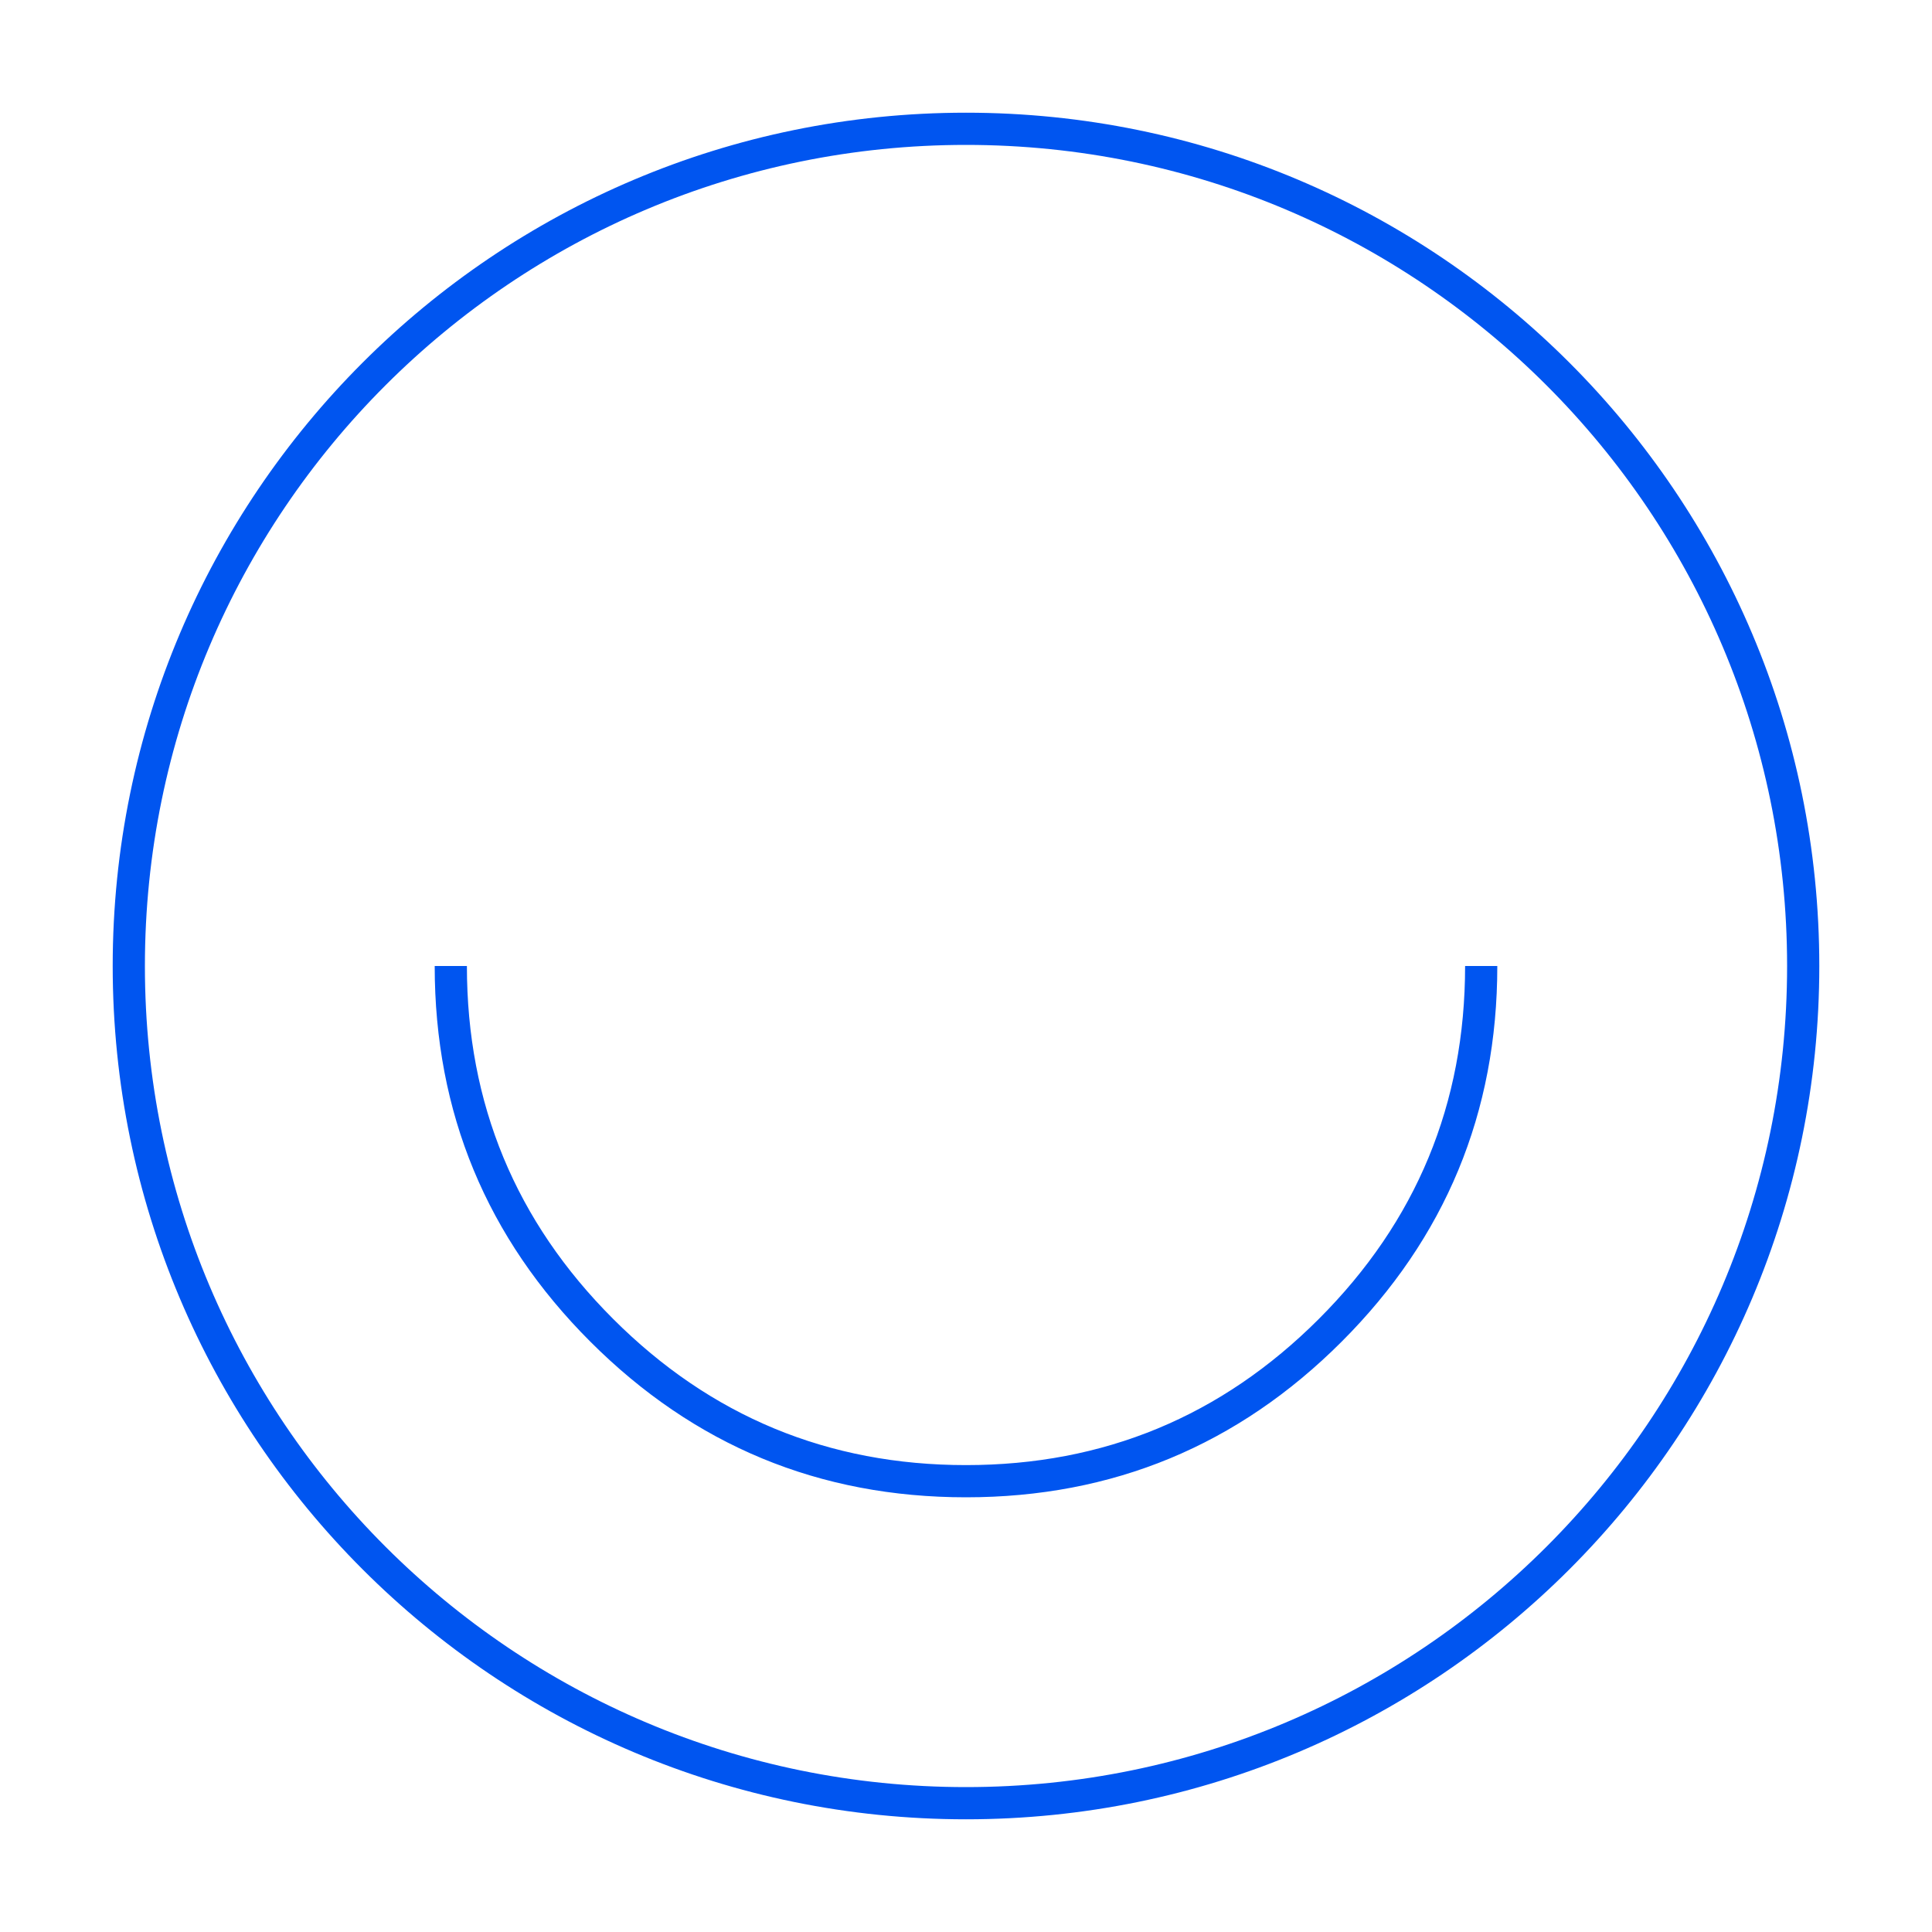 <svg xmlns="http://www.w3.org/2000/svg" xmlns:xlink="http://www.w3.org/1999/xlink" fill="none" version="1.1" width="120" height="120" viewBox="0 0 120 120"><defs><clipPath id="master_svg0_73_04079"><rect x="0" y="0" width="120" height="120" rx="0"/></clipPath></defs><g clip-path="url(#master_svg0_73_04079)"><g><path d="M113,60C113,89.271,89.271,113,60,113C30.729,113,7,89.271,7,60C7,30.729,30.729,7,60,7C89.271,7,113,30.729,113,60ZM111,60C111,31.834,88.166,9,60,9C31.834,9,9,31.834,9,60C9,88.166,31.834,111,60,111C88.166,111,111,88.166,111,60ZM38.081,81.919Q29,72.838,29,60L27,60Q27,73.667,36.667,83.333Q46.333,93,60,93Q73.667,93,83.333,83.333Q93,73.667,93,60L91,60Q91,72.838,81.919,81.919Q72.838,91,60,91Q47.162,91,38.081,81.919Z" fill-rule="evenodd" fill="#0055F0" fill-opacity="1" style="mix-blend-mode:passthrough"/></g></g></svg>